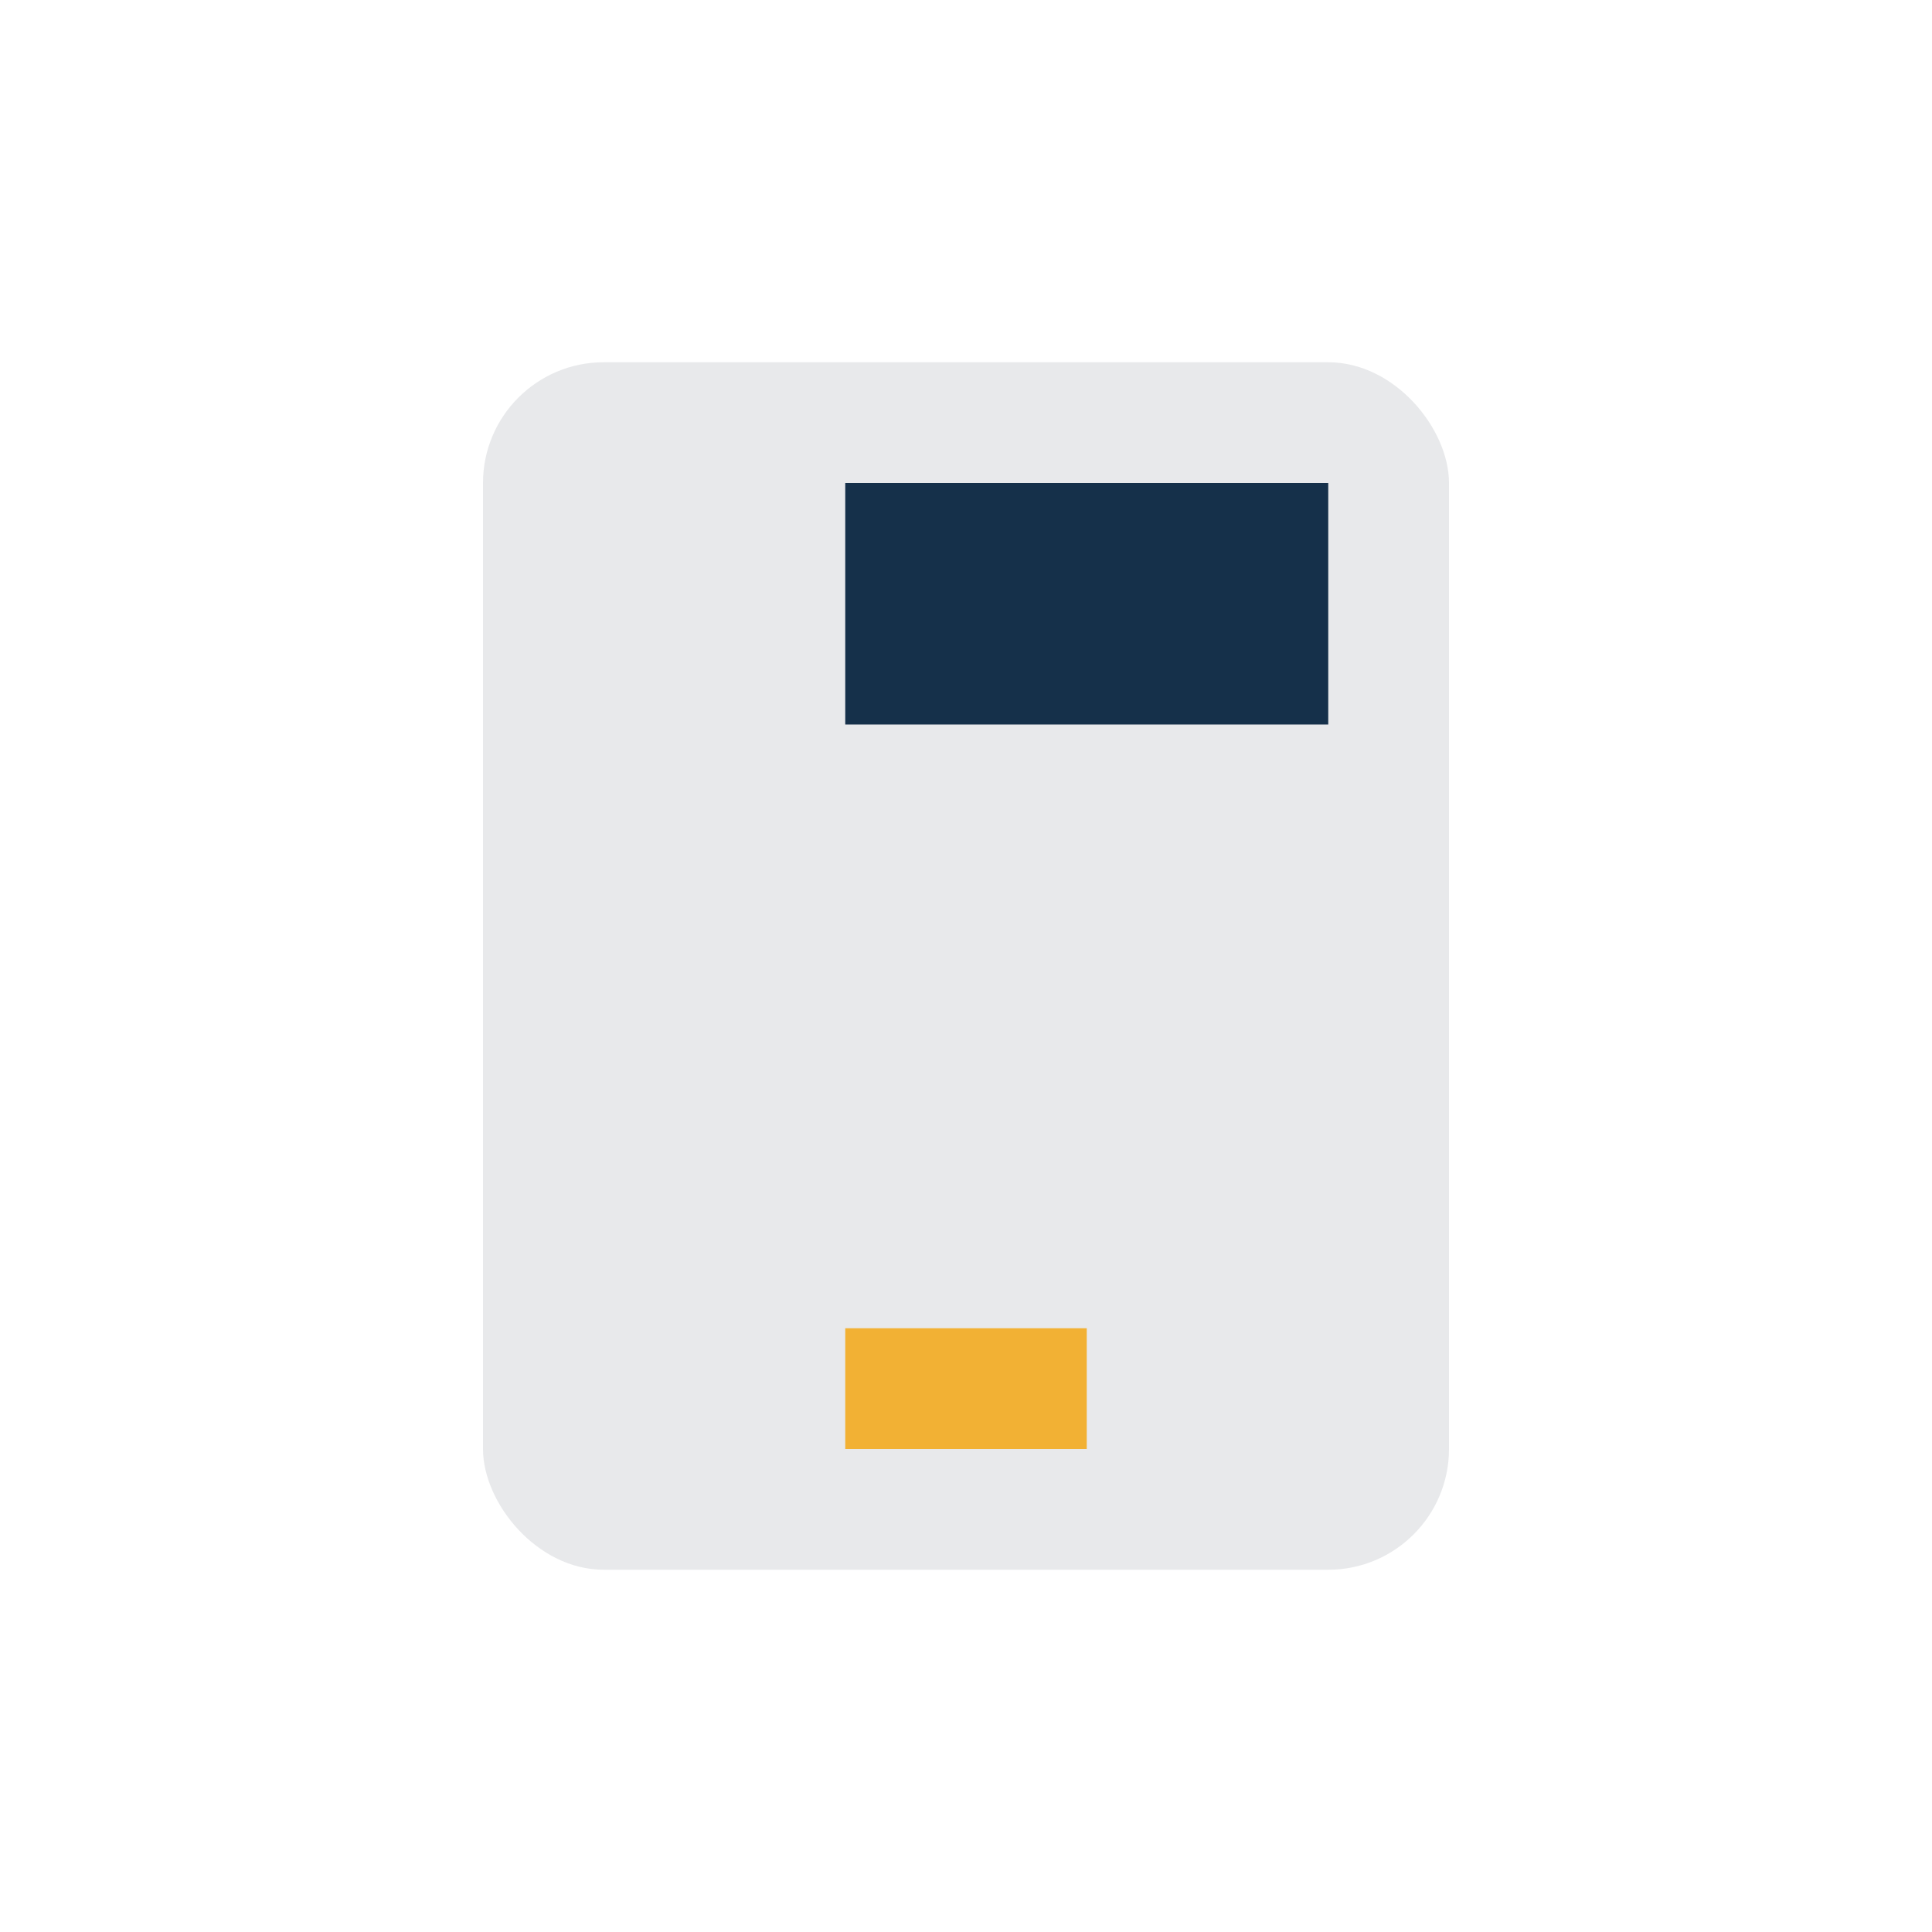 <?xml version="1.0" encoding="UTF-8"?>
<svg xmlns="http://www.w3.org/2000/svg" width="32" height="32" viewBox="0 0 32 32"><rect x="8" y="6" width="16" height="20" rx="2" fill="#E8E9EB"/><rect x="14" y="22" width="4" height="2" fill="#F2B134"/><rect x="14" y="8" width="8" height="4" fill="#15304A"/></svg>
